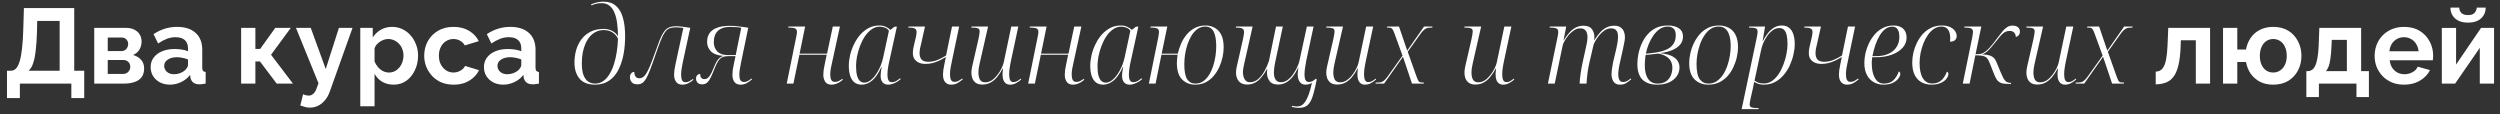 <?xml version="1.0" encoding="UTF-8"?> <svg xmlns="http://www.w3.org/2000/svg" width="329" height="15" viewBox="0 0 329 15" fill="none"><rect x="0" y="0" width="329" height="15" fill="#333333" stroke="none"/><path d="M0.92 12.904V9.306H1.452C1.704 9.306 1.923 9.208 2.11 9.012C2.297 8.816 2.455 8.503 2.586 8.074C2.717 7.645 2.819 7.089 2.894 6.408C2.978 5.717 3.034 4.882 3.062 3.902L3.146 1.06H9.768V9.306H11.084V12.904H9.39V11H2.614V12.904H0.92ZM3.762 9.306H7.85V2.754H4.896L4.868 4.154C4.84 5.125 4.784 5.951 4.7 6.632C4.625 7.313 4.513 7.873 4.364 8.312C4.224 8.751 4.023 9.082 3.762 9.306Z" fill="white"></path><path d="M12.401 11V3.664H16.489C16.993 3.664 17.399 3.748 17.707 3.916C18.024 4.084 18.258 4.303 18.407 4.574C18.556 4.845 18.631 5.134 18.631 5.442C18.631 5.853 18.538 6.212 18.351 6.52C18.174 6.828 17.893 7.066 17.511 7.234C17.94 7.355 18.29 7.565 18.561 7.864C18.831 8.153 18.967 8.536 18.967 9.012C18.967 9.469 18.86 9.847 18.645 10.146C18.43 10.435 18.122 10.65 17.721 10.79C17.32 10.93 16.843 11 16.293 11H12.401ZM14.179 9.726H16.237C16.405 9.726 16.559 9.684 16.699 9.6C16.839 9.516 16.946 9.404 17.021 9.264C17.105 9.124 17.147 8.97 17.147 8.802C17.147 8.625 17.11 8.471 17.035 8.34C16.96 8.2 16.853 8.093 16.713 8.018C16.582 7.934 16.428 7.892 16.251 7.892H14.179V9.726ZM14.179 6.716H16.013C16.181 6.716 16.33 6.674 16.461 6.59C16.591 6.506 16.689 6.394 16.755 6.254C16.829 6.114 16.867 5.96 16.867 5.792C16.867 5.549 16.788 5.349 16.629 5.19C16.48 5.022 16.279 4.938 16.027 4.938H14.179V6.716Z" fill="white"></path><path d="M19.826 8.83C19.826 8.354 19.957 7.939 20.218 7.584C20.489 7.22 20.863 6.94 21.338 6.744C21.814 6.548 22.36 6.45 22.977 6.45C23.285 6.45 23.597 6.473 23.915 6.52C24.232 6.567 24.507 6.641 24.741 6.744V6.352C24.741 5.885 24.601 5.526 24.32 5.274C24.05 5.022 23.644 4.896 23.102 4.896C22.701 4.896 22.319 4.966 21.954 5.106C21.59 5.246 21.208 5.451 20.806 5.722L20.204 4.49C20.69 4.173 21.184 3.935 21.689 3.776C22.202 3.617 22.738 3.538 23.299 3.538C24.344 3.538 25.156 3.799 25.735 4.322C26.323 4.845 26.616 5.591 26.616 6.562V8.9C26.616 9.096 26.649 9.236 26.715 9.32C26.789 9.404 26.906 9.455 27.064 9.474V11C26.896 11.028 26.742 11.051 26.602 11.07C26.472 11.089 26.36 11.098 26.267 11.098C25.893 11.098 25.608 11.014 25.413 10.846C25.226 10.678 25.109 10.473 25.062 10.23L25.02 9.852C24.703 10.263 24.306 10.58 23.831 10.804C23.355 11.028 22.869 11.14 22.375 11.14C21.889 11.14 21.451 11.042 21.058 10.846C20.676 10.641 20.372 10.365 20.148 10.02C19.934 9.665 19.826 9.269 19.826 8.83ZM24.39 9.208C24.493 9.096 24.577 8.984 24.642 8.872C24.708 8.76 24.741 8.657 24.741 8.564V7.822C24.517 7.729 24.274 7.659 24.012 7.612C23.751 7.556 23.504 7.528 23.27 7.528C22.785 7.528 22.384 7.635 22.067 7.85C21.759 8.055 21.605 8.331 21.605 8.676C21.605 8.863 21.656 9.04 21.759 9.208C21.861 9.376 22.011 9.511 22.206 9.614C22.402 9.717 22.636 9.768 22.907 9.768C23.186 9.768 23.462 9.717 23.733 9.614C24.003 9.502 24.223 9.367 24.39 9.208Z" fill="white"></path><path d="M31.733 11V3.664H33.609V6.436H34.239L36.227 3.664H38.271L35.667 7.206L38.551 11H36.409L34.211 8.088H33.609V11H31.733Z" fill="white"></path><path d="M40.809 14.164C40.613 14.164 40.413 14.141 40.207 14.094C40.011 14.047 39.782 13.977 39.521 13.884L39.885 12.4C40.025 12.465 40.156 12.512 40.277 12.54C40.408 12.568 40.525 12.582 40.627 12.582C40.861 12.582 41.066 12.498 41.243 12.33C41.43 12.162 41.579 11.905 41.691 11.56L41.915 10.958L38.947 3.664H40.893L42.867 9.082L44.603 3.664H46.395L43.399 12.05C43.24 12.498 43.031 12.876 42.769 13.184C42.508 13.501 42.209 13.744 41.873 13.912C41.537 14.08 41.182 14.164 40.809 14.164Z" fill="white"></path><path d="M51.81 11.14C51.241 11.14 50.737 11.014 50.298 10.762C49.869 10.501 49.533 10.151 49.291 9.712V13.982H47.414V3.664H49.053V4.924C49.333 4.495 49.687 4.159 50.117 3.916C50.546 3.664 51.036 3.538 51.587 3.538C52.081 3.538 52.534 3.636 52.944 3.832C53.364 4.028 53.728 4.303 54.036 4.658C54.344 5.003 54.583 5.405 54.751 5.862C54.928 6.31 55.017 6.795 55.017 7.318C55.017 8.027 54.877 8.671 54.596 9.25C54.326 9.829 53.948 10.291 53.462 10.636C52.986 10.972 52.436 11.14 51.81 11.14ZM51.181 9.544C51.47 9.544 51.731 9.483 51.965 9.362C52.198 9.241 52.398 9.077 52.566 8.872C52.744 8.657 52.874 8.419 52.959 8.158C53.052 7.887 53.099 7.607 53.099 7.318C53.099 7.01 53.047 6.725 52.944 6.464C52.851 6.203 52.711 5.974 52.525 5.778C52.338 5.573 52.118 5.414 51.867 5.302C51.624 5.19 51.358 5.134 51.069 5.134C50.891 5.134 50.709 5.167 50.523 5.232C50.345 5.288 50.172 5.372 50.005 5.484C49.837 5.596 49.687 5.727 49.556 5.876C49.435 6.025 49.346 6.189 49.291 6.366V8.088C49.403 8.359 49.552 8.606 49.739 8.83C49.934 9.054 50.158 9.231 50.41 9.362C50.663 9.483 50.919 9.544 51.181 9.544Z" fill="white"></path><path d="M59.703 11.14C59.106 11.14 58.569 11.042 58.093 10.846C57.617 10.641 57.212 10.361 56.876 10.006C56.539 9.642 56.278 9.231 56.092 8.774C55.914 8.317 55.825 7.836 55.825 7.332C55.825 6.641 55.98 6.011 56.288 5.442C56.605 4.863 57.053 4.401 57.632 4.056C58.21 3.711 58.896 3.538 59.69 3.538C60.483 3.538 61.164 3.711 61.733 4.056C62.303 4.401 62.727 4.854 63.008 5.414L61.173 5.974C61.015 5.703 60.805 5.498 60.544 5.358C60.282 5.209 59.993 5.134 59.675 5.134C59.321 5.134 58.994 5.227 58.696 5.414C58.406 5.591 58.178 5.848 58.01 6.184C57.842 6.511 57.758 6.893 57.758 7.332C57.758 7.761 57.842 8.144 58.01 8.48C58.187 8.807 58.42 9.068 58.709 9.264C58.999 9.451 59.321 9.544 59.675 9.544C59.9 9.544 60.109 9.507 60.306 9.432C60.511 9.357 60.693 9.255 60.852 9.124C61.01 8.993 61.127 8.844 61.202 8.676L63.035 9.236C62.867 9.6 62.62 9.927 62.294 10.216C61.976 10.505 61.598 10.734 61.16 10.902C60.73 11.061 60.245 11.14 59.703 11.14Z" fill="white"></path><path d="M63.686 8.83C63.686 8.354 63.816 7.939 64.078 7.584C64.349 7.22 64.722 6.94 65.198 6.744C65.674 6.548 66.22 6.45 66.836 6.45C67.144 6.45 67.457 6.473 67.774 6.52C68.091 6.567 68.367 6.641 68.6 6.744V6.352C68.6 5.885 68.46 5.526 68.18 5.274C67.909 5.022 67.503 4.896 66.962 4.896C66.561 4.896 66.178 4.966 65.814 5.106C65.45 5.246 65.067 5.451 64.666 5.722L64.064 4.49C64.549 4.173 65.044 3.935 65.548 3.776C66.061 3.617 66.598 3.538 67.158 3.538C68.203 3.538 69.015 3.799 69.594 4.322C70.182 4.845 70.476 5.591 70.476 6.562V8.9C70.476 9.096 70.508 9.236 70.574 9.32C70.648 9.404 70.765 9.455 70.924 9.474V11C70.756 11.028 70.602 11.051 70.462 11.07C70.331 11.089 70.219 11.098 70.126 11.098C69.752 11.098 69.468 11.014 69.272 10.846C69.085 10.678 68.969 10.473 68.922 10.23L68.88 9.852C68.562 10.263 68.166 10.58 67.69 10.804C67.214 11.028 66.728 11.14 66.234 11.14C65.749 11.14 65.31 11.042 64.918 10.846C64.535 10.641 64.232 10.365 64.008 10.02C63.793 9.665 63.686 9.269 63.686 8.83ZM68.25 9.208C68.353 9.096 68.436 8.984 68.502 8.872C68.567 8.76 68.6 8.657 68.6 8.564V7.822C68.376 7.729 68.133 7.659 67.872 7.612C67.611 7.556 67.363 7.528 67.13 7.528C66.644 7.528 66.243 7.635 65.926 7.85C65.618 8.055 65.464 8.331 65.464 8.676C65.464 8.863 65.515 9.04 65.618 9.208C65.721 9.376 65.87 9.511 66.066 9.614C66.262 9.717 66.495 9.768 66.766 9.768C67.046 9.768 67.321 9.717 67.592 9.614C67.862 9.502 68.082 9.367 68.25 9.208Z" fill="white"></path><path d="M78.303 11.14C77.388 11.14 76.707 10.874 76.259 10.342C75.82 9.81 75.601 9.11 75.601 8.242C75.601 7.663 75.675 7.108 75.825 6.576C75.983 6.044 76.217 5.573 76.525 5.162C76.842 4.742 77.243 4.411 77.729 4.168C78.214 3.925 78.783 3.804 79.437 3.804C79.847 3.804 80.216 3.888 80.543 4.056C80.879 4.215 81.14 4.457 81.327 4.784C81.327 4.159 81.289 3.585 81.215 3.062C81.149 2.53 81.033 2.068 80.865 1.676C80.706 1.275 80.487 0.967 80.207 0.752C79.936 0.528 79.595 0.416 79.185 0.416C78.886 0.416 78.634 0.444 78.429 0.5C78.223 0.556 78.027 0.626 77.841 0.71L77.785 0.57C77.906 0.514 78.046 0.463 78.205 0.416C78.373 0.36 78.559 0.313 78.765 0.276C78.97 0.239 79.194 0.22 79.437 0.22C80.09 0.22 80.622 0.397 81.033 0.752C81.453 1.097 81.761 1.606 81.957 2.278C82.162 2.95 82.265 3.776 82.265 4.756C82.265 5.54 82.209 6.263 82.097 6.926C81.985 7.579 81.821 8.167 81.607 8.69C81.401 9.213 81.14 9.656 80.823 10.02C80.505 10.384 80.137 10.664 79.717 10.86C79.297 11.047 78.825 11.14 78.303 11.14ZM78.303 11C78.713 11 79.077 10.888 79.395 10.664C79.712 10.44 79.987 10.132 80.221 9.74C80.463 9.348 80.659 8.9 80.809 8.396C80.967 7.892 81.089 7.355 81.173 6.786C81.257 6.217 81.308 5.652 81.327 5.092C81.159 4.737 80.916 4.462 80.599 4.266C80.291 4.061 79.899 3.958 79.423 3.958C79.087 3.958 78.769 4.028 78.471 4.168C78.181 4.299 77.915 4.495 77.673 4.756C77.439 5.017 77.239 5.33 77.071 5.694C76.912 6.049 76.786 6.45 76.693 6.898C76.609 7.346 76.567 7.822 76.567 8.326C76.567 8.979 76.641 9.502 76.791 9.894C76.949 10.286 77.159 10.571 77.421 10.748C77.691 10.916 77.985 11 78.303 11Z" fill="white"></path><path d="M89.802 11.14C89.428 11.14 89.153 11.019 88.976 10.776C88.798 10.524 88.71 10.216 88.71 9.852C88.71 9.675 88.724 9.465 88.752 9.222C88.789 8.979 88.84 8.704 88.906 8.396L89.928 3.678C89.769 3.65 89.62 3.631 89.48 3.622C89.349 3.603 89.186 3.594 88.99 3.594C88.654 3.594 88.369 3.636 88.136 3.72C87.902 3.804 87.692 3.977 87.506 4.238C87.328 4.49 87.142 4.859 86.946 5.344C86.75 5.829 86.516 6.469 86.246 7.262C85.975 8.055 85.742 8.704 85.546 9.208C85.359 9.703 85.182 10.09 85.014 10.37C84.846 10.641 84.673 10.832 84.496 10.944C84.318 11.047 84.108 11.098 83.866 11.098C83.632 11.098 83.441 11.051 83.292 10.958C83.152 10.855 83.049 10.734 82.984 10.594C82.928 10.445 82.9 10.3 82.9 10.16C82.9 10.02 82.923 9.899 82.97 9.796C83.026 9.684 83.096 9.6 83.18 9.544C83.273 9.488 83.371 9.46 83.474 9.46C83.474 9.712 83.53 9.917 83.642 10.076C83.754 10.225 83.912 10.3 84.118 10.3C84.286 10.3 84.444 10.258 84.594 10.174C84.743 10.081 84.888 9.922 85.028 9.698C85.177 9.465 85.34 9.143 85.518 8.732C85.695 8.312 85.9 7.775 86.134 7.122C86.386 6.394 86.605 5.792 86.792 5.316C86.988 4.84 87.179 4.467 87.366 4.196C87.552 3.925 87.772 3.734 88.024 3.622C88.285 3.51 88.607 3.454 88.99 3.454C89.27 3.454 89.573 3.477 89.9 3.524C90.226 3.561 90.539 3.608 90.838 3.664L89.858 8.186C89.802 8.447 89.75 8.727 89.704 9.026C89.657 9.325 89.634 9.591 89.634 9.824C89.634 10.141 89.676 10.389 89.76 10.566C89.853 10.734 90.007 10.818 90.222 10.818C90.399 10.818 90.558 10.781 90.698 10.706C90.838 10.631 91.001 10.529 91.188 10.398L91.258 10.496C91.071 10.664 90.852 10.813 90.6 10.944C90.357 11.075 90.091 11.14 89.802 11.14Z" fill="white"></path><path d="M97.464 11.14C97.091 11.14 96.815 11.019 96.638 10.776C96.47 10.524 96.386 10.216 96.386 9.852C96.386 9.665 96.4 9.451 96.428 9.208C96.465 8.965 96.517 8.695 96.582 8.396L96.792 7.388H95.826C95.537 7.388 95.289 7.435 95.084 7.528C94.879 7.612 94.697 7.771 94.538 8.004C94.379 8.228 94.221 8.545 94.062 8.956C93.866 9.469 93.689 9.885 93.53 10.202C93.371 10.519 93.208 10.748 93.04 10.888C92.872 11.028 92.657 11.098 92.396 11.098C92.125 11.098 91.925 11.023 91.794 10.874C91.663 10.715 91.598 10.538 91.598 10.342C91.598 10.155 91.649 10.011 91.752 9.908C91.855 9.796 91.985 9.735 92.144 9.726C92.144 9.875 92.163 10.001 92.2 10.104C92.247 10.207 92.312 10.286 92.396 10.342C92.48 10.389 92.587 10.412 92.718 10.412C92.951 10.412 93.157 10.295 93.334 10.062C93.521 9.829 93.726 9.427 93.95 8.858C94.071 8.541 94.193 8.284 94.314 8.088C94.435 7.883 94.566 7.724 94.706 7.612C94.855 7.491 95.019 7.407 95.196 7.36C94.459 7.304 93.917 7.108 93.572 6.772C93.227 6.427 93.054 6.007 93.054 5.512C93.054 5.055 93.161 4.672 93.376 4.364C93.6 4.047 93.931 3.809 94.37 3.65C94.818 3.482 95.373 3.398 96.036 3.398C96.419 3.398 96.825 3.426 97.254 3.482C97.693 3.529 98.099 3.585 98.472 3.65L97.534 8.172C97.469 8.471 97.413 8.769 97.366 9.068C97.319 9.357 97.296 9.623 97.296 9.866C97.296 10.155 97.343 10.384 97.436 10.552C97.539 10.711 97.702 10.79 97.926 10.79C98.085 10.79 98.239 10.753 98.388 10.678C98.537 10.594 98.705 10.477 98.892 10.328L98.962 10.44C98.766 10.617 98.542 10.781 98.29 10.93C98.038 11.07 97.763 11.14 97.464 11.14ZM95.742 7.248H96.82L97.548 3.65C97.352 3.613 97.109 3.585 96.82 3.566C96.54 3.547 96.302 3.538 96.106 3.538C95.723 3.538 95.397 3.585 95.126 3.678C94.855 3.771 94.631 3.907 94.454 4.084C94.277 4.252 94.146 4.462 94.062 4.714C93.978 4.957 93.936 5.232 93.936 5.54C93.936 6.053 94.095 6.469 94.412 6.786C94.729 7.094 95.173 7.248 95.742 7.248Z" fill="white"></path><path d="M109.427 11.14C109.045 11.14 108.769 11.014 108.601 10.762C108.433 10.501 108.349 10.202 108.349 9.866C108.349 9.689 108.363 9.474 108.391 9.222C108.429 8.97 108.48 8.695 108.545 8.396L108.797 7.206H105.199L104.415 11H103.533L104.807 4.742C104.835 4.63 104.854 4.527 104.863 4.434C104.873 4.331 104.877 4.252 104.877 4.196C104.877 3.963 104.798 3.813 104.639 3.748C104.481 3.673 104.252 3.636 103.953 3.636H103.729L103.757 3.496H105.955L105.227 7.066H108.839L109.595 3.496H110.533L109.511 8.186C109.446 8.447 109.385 8.732 109.329 9.04C109.283 9.339 109.259 9.595 109.259 9.81C109.259 10.118 109.306 10.356 109.399 10.524C109.493 10.692 109.647 10.776 109.861 10.776C109.983 10.776 110.095 10.762 110.197 10.734C110.3 10.706 110.403 10.659 110.505 10.594C110.617 10.529 110.729 10.459 110.841 10.384L110.925 10.496C110.804 10.599 110.664 10.701 110.505 10.804C110.347 10.907 110.179 10.986 110.001 11.042C109.824 11.107 109.633 11.14 109.427 11.14Z" fill="white"></path><path d="M113.412 11.14C113.02 11.14 112.698 11.042 112.446 10.846C112.194 10.641 112.007 10.351 111.886 9.978C111.765 9.605 111.704 9.161 111.704 8.648C111.704 8.209 111.76 7.747 111.872 7.262C111.984 6.777 112.152 6.305 112.376 5.848C112.6 5.381 112.871 4.961 113.188 4.588C113.515 4.215 113.888 3.916 114.308 3.692C114.728 3.468 115.195 3.356 115.708 3.356C116.053 3.356 116.338 3.412 116.562 3.524C116.795 3.627 117.001 3.762 117.178 3.93L117.724 3.51H118.032L117.024 8.088C116.996 8.228 116.959 8.41 116.912 8.634C116.875 8.849 116.842 9.068 116.814 9.292C116.795 9.516 116.786 9.698 116.786 9.838C116.786 10.155 116.833 10.398 116.926 10.566C117.019 10.734 117.164 10.818 117.36 10.818C117.547 10.818 117.724 10.776 117.892 10.692C118.06 10.599 118.247 10.468 118.452 10.3L118.522 10.412C118.401 10.533 118.247 10.65 118.06 10.762C117.883 10.874 117.691 10.963 117.486 11.028C117.29 11.103 117.089 11.14 116.884 11.14C116.567 11.14 116.319 11.037 116.142 10.832C115.974 10.617 115.89 10.328 115.89 9.964C115.89 9.796 115.904 9.619 115.932 9.432C115.96 9.236 115.993 9.031 116.03 8.816H115.988C115.624 9.628 115.223 10.221 114.784 10.594C114.345 10.958 113.888 11.14 113.412 11.14ZM113.734 10.874C114.023 10.874 114.299 10.771 114.56 10.566C114.821 10.361 115.064 10.095 115.288 9.768C115.512 9.441 115.703 9.091 115.862 8.718C116.021 8.335 116.137 7.971 116.212 7.626L116.982 4.056C116.87 3.869 116.702 3.734 116.478 3.65C116.254 3.557 116.021 3.51 115.778 3.51C115.386 3.51 115.027 3.627 114.7 3.86C114.373 4.093 114.079 4.401 113.818 4.784C113.566 5.167 113.351 5.591 113.174 6.058C113.006 6.515 112.875 6.973 112.782 7.43C112.698 7.887 112.656 8.303 112.656 8.676C112.656 9.227 112.703 9.661 112.796 9.978C112.889 10.295 113.015 10.524 113.174 10.664C113.342 10.804 113.529 10.874 113.734 10.874Z" fill="white"></path><path d="M125.174 11.14C124.931 11.14 124.731 11.084 124.572 10.972C124.413 10.86 124.292 10.706 124.208 10.51C124.133 10.314 124.096 10.09 124.096 9.838C124.096 9.689 124.11 9.488 124.138 9.236C124.175 8.975 124.227 8.695 124.292 8.396L124.474 7.5C124.166 7.687 123.867 7.85 123.578 7.99C123.298 8.121 123.013 8.223 122.724 8.298C122.435 8.373 122.122 8.41 121.786 8.41C121.478 8.41 121.198 8.359 120.946 8.256C120.694 8.144 120.493 7.981 120.344 7.766C120.204 7.551 120.134 7.29 120.134 6.982C120.134 6.777 120.153 6.571 120.19 6.366C120.237 6.151 120.293 5.899 120.358 5.61L120.47 5.148C120.526 4.943 120.563 4.77 120.582 4.63C120.61 4.481 120.624 4.35 120.624 4.238C120.624 3.995 120.545 3.837 120.386 3.762C120.227 3.678 120.008 3.636 119.728 3.636H119.532L119.56 3.496H121.73L121.24 5.68C121.175 5.941 121.119 6.184 121.072 6.408C121.035 6.623 121.016 6.823 121.016 7.01C121.016 7.346 121.1 7.617 121.268 7.822C121.445 8.027 121.744 8.13 122.164 8.13C122.565 8.13 122.957 8.055 123.34 7.906C123.732 7.747 124.119 7.547 124.502 7.304L125.286 3.496H126.224L125.244 8.172C125.179 8.461 125.123 8.751 125.076 9.04C125.039 9.32 125.02 9.581 125.02 9.824C125.02 10.113 125.067 10.347 125.16 10.524C125.253 10.692 125.403 10.776 125.608 10.776C125.785 10.776 125.949 10.739 126.098 10.664C126.247 10.589 126.42 10.482 126.616 10.342L126.7 10.44C126.495 10.617 126.266 10.781 126.014 10.93C125.762 11.07 125.482 11.14 125.174 11.14Z" fill="white"></path><path d="M132.93 11.14C132.706 11.14 132.519 11.084 132.37 10.972C132.221 10.86 132.109 10.706 132.034 10.51C131.969 10.305 131.936 10.076 131.936 9.824C131.936 9.759 131.936 9.689 131.936 9.614C131.945 9.53 131.955 9.437 131.964 9.334C131.973 9.231 131.983 9.119 131.992 8.998H131.964C131.74 9.427 131.493 9.805 131.222 10.132C130.961 10.449 130.667 10.697 130.34 10.874C130.023 11.042 129.668 11.126 129.276 11.126C128.931 11.126 128.651 11.056 128.436 10.916C128.231 10.767 128.077 10.575 127.974 10.342C127.881 10.099 127.834 9.843 127.834 9.572C127.834 9.339 127.867 9.073 127.932 8.774C128.007 8.466 128.072 8.181 128.128 7.92L128.758 5.176C128.795 4.999 128.833 4.807 128.87 4.602C128.907 4.397 128.926 4.247 128.926 4.154C128.926 3.93 128.851 3.79 128.702 3.734C128.553 3.669 128.324 3.636 128.016 3.636H127.82L127.848 3.496H130.032L129.066 7.724C129.019 7.911 128.973 8.116 128.926 8.34C128.879 8.564 128.837 8.779 128.8 8.984C128.772 9.189 128.758 9.362 128.758 9.502C128.758 9.931 128.828 10.263 128.968 10.496C129.108 10.72 129.337 10.832 129.654 10.832C129.962 10.832 130.251 10.743 130.522 10.566C130.793 10.379 131.035 10.146 131.25 9.866C131.474 9.586 131.656 9.297 131.796 8.998C131.945 8.699 132.043 8.438 132.09 8.214L133.084 3.496H134.008L133.028 8.074C133 8.214 132.967 8.387 132.93 8.592C132.893 8.797 132.86 9.007 132.832 9.222C132.813 9.427 132.804 9.609 132.804 9.768C132.804 10.095 132.846 10.351 132.93 10.538C133.023 10.715 133.168 10.804 133.364 10.804C133.551 10.804 133.714 10.762 133.854 10.678C134.003 10.594 134.157 10.487 134.316 10.356L134.4 10.454C134.232 10.613 134.017 10.767 133.756 10.916C133.504 11.065 133.229 11.14 132.93 11.14Z" fill="white"></path><path d="M141.201 11.14C140.818 11.14 140.543 11.014 140.375 10.762C140.207 10.501 140.123 10.202 140.123 9.866C140.123 9.689 140.137 9.474 140.165 9.222C140.202 8.97 140.253 8.695 140.319 8.396L140.571 7.206H136.973L136.189 11H135.307L136.581 4.742C136.609 4.63 136.627 4.527 136.637 4.434C136.646 4.331 136.651 4.252 136.651 4.196C136.651 3.963 136.571 3.813 136.413 3.748C136.254 3.673 136.025 3.636 135.727 3.636H135.503L135.531 3.496H137.729L137.001 7.066H140.613L141.369 3.496H142.307L141.285 8.186C141.219 8.447 141.159 8.732 141.103 9.04C141.056 9.339 141.033 9.595 141.033 9.81C141.033 10.118 141.079 10.356 141.173 10.524C141.266 10.692 141.42 10.776 141.635 10.776C141.756 10.776 141.868 10.762 141.971 10.734C142.073 10.706 142.176 10.659 142.279 10.594C142.391 10.529 142.503 10.459 142.615 10.384L142.699 10.496C142.577 10.599 142.437 10.701 142.279 10.804C142.12 10.907 141.952 10.986 141.775 11.042C141.597 11.107 141.406 11.14 141.201 11.14Z" fill="white"></path><path d="M145.186 11.14C144.794 11.14 144.472 11.042 144.22 10.846C143.968 10.641 143.781 10.351 143.66 9.978C143.538 9.605 143.478 9.161 143.478 8.648C143.478 8.209 143.534 7.747 143.646 7.262C143.758 6.777 143.926 6.305 144.15 5.848C144.374 5.381 144.644 4.961 144.962 4.588C145.288 4.215 145.662 3.916 146.082 3.692C146.502 3.468 146.968 3.356 147.482 3.356C147.827 3.356 148.112 3.412 148.336 3.524C148.569 3.627 148.774 3.762 148.952 3.93L149.498 3.51H149.806L148.798 8.088C148.77 8.228 148.732 8.41 148.686 8.634C148.648 8.849 148.616 9.068 148.588 9.292C148.569 9.516 148.56 9.698 148.56 9.838C148.56 10.155 148.606 10.398 148.7 10.566C148.793 10.734 148.938 10.818 149.134 10.818C149.32 10.818 149.498 10.776 149.666 10.692C149.834 10.599 150.02 10.468 150.226 10.3L150.296 10.412C150.174 10.533 150.02 10.65 149.834 10.762C149.656 10.874 149.465 10.963 149.26 11.028C149.064 11.103 148.863 11.14 148.658 11.14C148.34 11.14 148.093 11.037 147.916 10.832C147.748 10.617 147.664 10.328 147.664 9.964C147.664 9.796 147.678 9.619 147.706 9.432C147.734 9.236 147.766 9.031 147.804 8.816H147.762C147.398 9.628 146.996 10.221 146.558 10.594C146.119 10.958 145.662 11.14 145.186 11.14ZM145.508 10.874C145.797 10.874 146.072 10.771 146.334 10.566C146.595 10.361 146.838 10.095 147.062 9.768C147.286 9.441 147.477 9.091 147.636 8.718C147.794 8.335 147.911 7.971 147.986 7.626L148.756 4.056C148.644 3.869 148.476 3.734 148.252 3.65C148.028 3.557 147.794 3.51 147.552 3.51C147.16 3.51 146.8 3.627 146.474 3.86C146.147 4.093 145.853 4.401 145.592 4.784C145.34 5.167 145.125 5.591 144.948 6.058C144.78 6.515 144.649 6.973 144.556 7.43C144.472 7.887 144.43 8.303 144.43 8.676C144.43 9.227 144.476 9.661 144.57 9.978C144.663 10.295 144.789 10.524 144.948 10.664C145.116 10.804 145.302 10.874 145.508 10.874Z" fill="white"></path><path d="M157.297 11.14C156.588 11.14 156.005 10.907 155.547 10.44C155.099 9.973 154.875 9.255 154.875 8.284C154.875 8.125 154.885 7.953 154.903 7.766C154.922 7.57 154.945 7.383 154.973 7.206H152.845L152.075 11H151.193L152.439 4.868C152.467 4.728 152.486 4.602 152.495 4.49C152.514 4.369 152.523 4.28 152.523 4.224C152.523 3.972 152.444 3.813 152.285 3.748C152.127 3.673 151.903 3.636 151.613 3.636H151.389L151.417 3.496H153.615L152.873 7.066H155.001C155.104 6.59 155.253 6.133 155.449 5.694C155.655 5.246 155.907 4.849 156.205 4.504C156.513 4.149 156.868 3.869 157.269 3.664C157.68 3.459 158.137 3.356 158.641 3.356C159.08 3.356 159.481 3.454 159.845 3.65C160.209 3.846 160.499 4.154 160.713 4.574C160.928 4.994 161.035 5.545 161.035 6.226C161.035 6.627 160.989 7.052 160.895 7.5C160.802 7.939 160.657 8.377 160.461 8.816C160.265 9.245 160.018 9.637 159.719 9.992C159.43 10.337 159.08 10.617 158.669 10.832C158.268 11.037 157.811 11.14 157.297 11.14ZM157.311 11C157.703 11 158.049 10.897 158.347 10.692C158.646 10.477 158.903 10.197 159.117 9.852C159.332 9.507 159.509 9.119 159.649 8.69C159.789 8.261 159.892 7.822 159.957 7.374C160.023 6.926 160.055 6.506 160.055 6.114C160.055 5.498 159.999 4.999 159.887 4.616C159.785 4.224 159.626 3.939 159.411 3.762C159.197 3.585 158.926 3.496 158.599 3.496C158.226 3.496 157.89 3.603 157.591 3.818C157.302 4.023 157.045 4.303 156.821 4.658C156.607 5.003 156.425 5.395 156.275 5.834C156.135 6.263 156.028 6.707 155.953 7.164C155.888 7.612 155.855 8.037 155.855 8.438C155.855 9.353 155.977 10.011 156.219 10.412C156.471 10.804 156.835 11 157.311 11Z" fill="white"></path><path d="M170.932 14.192C170.745 14.192 170.573 14.178 170.414 14.15C170.255 14.122 170.115 14.094 169.994 14.066L170.022 13.926C170.134 13.954 170.251 13.973 170.372 13.982C170.493 14.001 170.61 14.01 170.722 14.01C170.909 14.01 171.091 13.963 171.268 13.87C171.445 13.777 171.613 13.613 171.772 13.38C171.931 13.147 172.085 12.825 172.234 12.414C172.383 12.013 172.523 11.504 172.654 10.888L173.172 10.356L173.284 10.454C173.135 11.219 172.99 11.845 172.85 12.33C172.719 12.815 172.565 13.193 172.388 13.464C172.22 13.735 172.019 13.921 171.786 14.024C171.553 14.136 171.268 14.192 170.932 14.192ZM171.8 11.14C171.595 11.14 171.413 11.089 171.254 10.986C171.105 10.874 170.988 10.72 170.904 10.524C170.82 10.328 170.778 10.095 170.778 9.824C170.778 9.749 170.783 9.661 170.792 9.558C170.801 9.455 170.811 9.343 170.82 9.222C170.839 9.101 170.857 8.993 170.876 8.9H170.848C170.605 9.395 170.349 9.81 170.078 10.146C169.807 10.473 169.513 10.72 169.196 10.888C168.888 11.047 168.547 11.126 168.174 11.126C167.661 11.126 167.292 10.972 167.068 10.664C166.844 10.347 166.732 9.983 166.732 9.572C166.732 9.516 166.732 9.46 166.732 9.404C166.741 9.348 166.751 9.292 166.76 9.236C166.769 9.171 166.774 9.11 166.774 9.054H166.76C166.499 9.521 166.233 9.908 165.962 10.216C165.701 10.524 165.421 10.753 165.122 10.902C164.823 11.051 164.497 11.126 164.142 11.126C163.797 11.126 163.512 11.056 163.288 10.916C163.073 10.767 162.915 10.575 162.812 10.342C162.709 10.099 162.658 9.843 162.658 9.572C162.658 9.339 162.691 9.073 162.756 8.774C162.831 8.466 162.896 8.181 162.952 7.92L163.596 5.064C163.633 4.877 163.661 4.714 163.68 4.574C163.708 4.425 163.722 4.313 163.722 4.238C163.722 3.995 163.643 3.837 163.484 3.762C163.335 3.678 163.115 3.636 162.826 3.636H162.63L162.658 3.496H164.842L163.89 7.724C163.843 7.911 163.797 8.111 163.75 8.326C163.703 8.541 163.661 8.751 163.624 8.956C163.587 9.161 163.568 9.339 163.568 9.488C163.568 9.731 163.601 9.955 163.666 10.16C163.731 10.356 163.829 10.515 163.96 10.636C164.1 10.757 164.277 10.818 164.492 10.818C164.903 10.818 165.267 10.678 165.584 10.398C165.911 10.109 166.191 9.749 166.424 9.32C166.667 8.881 166.858 8.443 166.998 8.004L167.922 3.496H168.818L167.894 7.822C167.866 7.971 167.829 8.149 167.782 8.354C167.745 8.559 167.712 8.765 167.684 8.97C167.656 9.175 167.642 9.362 167.642 9.53C167.642 9.735 167.665 9.941 167.712 10.146C167.768 10.342 167.866 10.505 168.006 10.636C168.146 10.757 168.342 10.818 168.594 10.818C168.893 10.818 169.177 10.72 169.448 10.524C169.719 10.328 169.957 10.081 170.162 9.782C170.377 9.483 170.554 9.18 170.694 8.872C170.843 8.555 170.946 8.275 171.002 8.032L171.982 3.496H172.864L171.912 7.948C171.875 8.144 171.837 8.359 171.8 8.592C171.763 8.816 171.73 9.035 171.702 9.25C171.683 9.455 171.674 9.628 171.674 9.768C171.674 10.132 171.721 10.393 171.814 10.552C171.917 10.711 172.057 10.79 172.234 10.79C172.421 10.79 172.584 10.753 172.724 10.678C172.864 10.594 173.013 10.487 173.172 10.356L173.256 10.454C173.088 10.613 172.878 10.767 172.626 10.916C172.383 11.065 172.108 11.14 171.8 11.14Z" fill="white"></path><path d="M179.633 11.14C179.409 11.14 179.223 11.084 179.073 10.972C178.924 10.86 178.812 10.706 178.737 10.51C178.672 10.305 178.639 10.076 178.639 9.824C178.639 9.759 178.639 9.689 178.639 9.614C178.649 9.53 178.658 9.437 178.667 9.334C178.677 9.231 178.686 9.119 178.695 8.998H178.667C178.443 9.427 178.196 9.805 177.925 10.132C177.664 10.449 177.37 10.697 177.043 10.874C176.726 11.042 176.371 11.126 175.979 11.126C175.634 11.126 175.354 11.056 175.139 10.916C174.934 10.767 174.78 10.575 174.677 10.342C174.584 10.099 174.537 9.843 174.537 9.572C174.537 9.339 174.57 9.073 174.635 8.774C174.71 8.466 174.775 8.181 174.831 7.92L175.461 5.176C175.499 4.999 175.536 4.807 175.573 4.602C175.611 4.397 175.629 4.247 175.629 4.154C175.629 3.93 175.555 3.79 175.405 3.734C175.256 3.669 175.027 3.636 174.719 3.636H174.523L174.551 3.496H176.735L175.769 7.724C175.723 7.911 175.676 8.116 175.629 8.34C175.583 8.564 175.541 8.779 175.503 8.984C175.475 9.189 175.461 9.362 175.461 9.502C175.461 9.931 175.531 10.263 175.671 10.496C175.811 10.72 176.04 10.832 176.357 10.832C176.665 10.832 176.955 10.743 177.225 10.566C177.496 10.379 177.739 10.146 177.953 9.866C178.177 9.586 178.359 9.297 178.499 8.998C178.649 8.699 178.747 8.438 178.793 8.214L179.787 3.496H180.711L179.731 8.074C179.703 8.214 179.671 8.387 179.633 8.592C179.596 8.797 179.563 9.007 179.535 9.222C179.517 9.427 179.507 9.609 179.507 9.768C179.507 10.095 179.549 10.351 179.633 10.538C179.727 10.715 179.871 10.804 180.067 10.804C180.254 10.804 180.417 10.762 180.557 10.678C180.707 10.594 180.861 10.487 181.019 10.356L181.103 10.454C180.935 10.613 180.721 10.767 180.459 10.916C180.207 11.065 179.932 11.14 179.633 11.14Z" fill="white"></path><path d="M181.016 11L181.044 10.86H181.226C181.431 10.86 181.604 10.846 181.744 10.818C181.884 10.781 182.019 10.706 182.15 10.594C182.29 10.473 182.453 10.281 182.64 10.02L184.572 7.318L183.55 4.518C183.466 4.275 183.391 4.093 183.326 3.972C183.26 3.841 183.186 3.753 183.102 3.706C183.027 3.659 182.915 3.636 182.766 3.636H182.528L182.556 3.496H184.11L185.188 6.66L187.4 3.496H188.52L188.478 3.636H188.282C188.123 3.636 187.969 3.655 187.82 3.692C187.68 3.729 187.535 3.813 187.386 3.944C187.236 4.065 187.068 4.261 186.882 4.532L185.258 6.814L186.406 10.048C186.49 10.272 186.56 10.445 186.616 10.566C186.672 10.678 186.742 10.757 186.826 10.804C186.919 10.841 187.054 10.86 187.232 10.86H187.386L187.358 11H185.818L184.628 7.472L182.15 11H181.016Z" fill="white"></path><path d="M197.817 11.14C197.593 11.14 197.406 11.084 197.257 10.972C197.107 10.86 196.995 10.706 196.921 10.51C196.855 10.305 196.823 10.076 196.823 9.824C196.823 9.759 196.823 9.689 196.823 9.614C196.832 9.53 196.841 9.437 196.851 9.334C196.86 9.231 196.869 9.119 196.879 8.998H196.851C196.627 9.427 196.379 9.805 196.109 10.132C195.847 10.449 195.553 10.697 195.227 10.874C194.909 11.042 194.555 11.126 194.163 11.126C193.817 11.126 193.537 11.056 193.323 10.916C193.117 10.767 192.963 10.575 192.861 10.342C192.767 10.099 192.721 9.843 192.721 9.572C192.721 9.339 192.753 9.073 192.819 8.774C192.893 8.466 192.959 8.181 193.015 7.92L193.645 5.176C193.682 4.999 193.719 4.807 193.757 4.602C193.794 4.397 193.813 4.247 193.813 4.154C193.813 3.93 193.738 3.79 193.589 3.734C193.439 3.669 193.211 3.636 192.903 3.636H192.707L192.735 3.496H194.919L193.953 7.724C193.906 7.911 193.859 8.116 193.813 8.34C193.766 8.564 193.724 8.779 193.687 8.984C193.659 9.189 193.645 9.362 193.645 9.502C193.645 9.931 193.715 10.263 193.855 10.496C193.995 10.72 194.223 10.832 194.541 10.832C194.849 10.832 195.138 10.743 195.409 10.566C195.679 10.379 195.922 10.146 196.137 9.866C196.361 9.586 196.543 9.297 196.683 8.998C196.832 8.699 196.93 8.438 196.977 8.214L197.971 3.496H198.895L197.915 8.074C197.887 8.214 197.854 8.387 197.817 8.592C197.779 8.797 197.747 9.007 197.719 9.222C197.7 9.427 197.691 9.609 197.691 9.768C197.691 10.095 197.733 10.351 197.817 10.538C197.91 10.715 198.055 10.804 198.251 10.804C198.437 10.804 198.601 10.762 198.741 10.678C198.89 10.594 199.044 10.487 199.203 10.356L199.287 10.454C199.119 10.613 198.904 10.767 198.643 10.916C198.391 11.065 198.115 11.14 197.817 11.14Z" fill="white"></path><path d="M213.199 11.14C212.807 11.14 212.523 11.009 212.345 10.748C212.168 10.477 212.079 10.155 212.079 9.782C212.079 9.558 212.098 9.315 212.135 9.054C212.173 8.783 212.224 8.485 212.289 8.158L212.667 6.576C212.695 6.417 212.733 6.24 212.779 6.044C212.826 5.848 212.863 5.647 212.891 5.442C212.919 5.227 212.933 5.031 212.933 4.854C212.933 4.686 212.915 4.518 212.877 4.35C212.84 4.173 212.751 4.028 212.611 3.916C212.481 3.795 212.28 3.734 212.009 3.734C211.711 3.734 211.435 3.818 211.183 3.986C210.931 4.154 210.703 4.359 210.497 4.602C210.292 4.845 210.124 5.083 209.993 5.316C209.863 5.54 209.774 5.713 209.727 5.834L209.181 8.172C209.135 8.349 209.088 8.564 209.041 8.816C208.995 9.068 208.953 9.334 208.915 9.614C208.887 9.885 208.859 10.146 208.831 10.398C208.803 10.641 208.789 10.841 208.789 11H207.879C207.879 10.832 207.893 10.627 207.921 10.384C207.949 10.141 207.982 9.88 208.019 9.6C208.066 9.32 208.113 9.045 208.159 8.774C208.206 8.503 208.257 8.256 208.313 8.032L208.635 6.576C208.691 6.333 208.752 6.053 208.817 5.736C208.883 5.419 208.915 5.125 208.915 4.854C208.915 4.677 208.887 4.504 208.831 4.336C208.785 4.159 208.691 4.014 208.551 3.902C208.411 3.79 208.211 3.734 207.949 3.734C207.66 3.734 207.385 3.823 207.123 4C206.862 4.177 206.624 4.392 206.409 4.644C206.204 4.896 206.031 5.148 205.891 5.4C205.761 5.643 205.681 5.829 205.653 5.96L204.603 11H203.707L204.995 4.77C205.023 4.649 205.042 4.537 205.051 4.434C205.061 4.331 205.065 4.257 205.065 4.21C205.065 3.967 204.986 3.813 204.827 3.748C204.669 3.673 204.435 3.636 204.127 3.636H203.931L203.959 3.496H206.115L205.765 5.288H205.793C206.055 4.859 206.321 4.504 206.591 4.224C206.862 3.935 207.142 3.725 207.431 3.594C207.73 3.454 208.047 3.384 208.383 3.384C208.915 3.384 209.289 3.538 209.503 3.846C209.718 4.145 209.825 4.495 209.825 4.896C209.825 4.961 209.821 5.027 209.811 5.092C209.811 5.157 209.802 5.223 209.783 5.288H209.811C210.091 4.849 210.362 4.49 210.623 4.21C210.894 3.93 211.174 3.725 211.463 3.594C211.762 3.454 212.079 3.384 212.415 3.384C212.77 3.384 213.05 3.454 213.255 3.594C213.461 3.734 213.61 3.921 213.703 4.154C213.797 4.378 213.843 4.625 213.843 4.896C213.843 5.12 213.811 5.372 213.745 5.652C213.689 5.923 213.638 6.175 213.591 6.408L213.087 8.676C213.059 8.844 213.031 9.026 213.003 9.222C212.975 9.409 212.961 9.595 212.961 9.782C212.961 10.062 213.008 10.3 213.101 10.496C213.195 10.692 213.358 10.79 213.591 10.79C213.722 10.79 213.839 10.771 213.941 10.734C214.053 10.697 214.161 10.645 214.263 10.58C214.375 10.505 214.487 10.421 214.599 10.328L214.669 10.44C214.464 10.617 214.245 10.781 214.011 10.93C213.787 11.07 213.517 11.14 213.199 11.14Z" fill="white"></path><path d="M218.095 11.14C217.236 11.14 216.583 10.916 216.135 10.468C215.696 10.011 215.477 9.325 215.477 8.41C215.477 7.999 215.523 7.561 215.617 7.094C215.71 6.627 215.855 6.175 216.051 5.736C216.247 5.297 216.499 4.901 216.807 4.546C217.115 4.182 217.488 3.893 217.927 3.678C218.375 3.463 218.888 3.356 219.467 3.356C220.092 3.356 220.582 3.477 220.937 3.72C221.301 3.963 221.483 4.327 221.483 4.812C221.483 5.232 221.352 5.591 221.091 5.89C220.829 6.189 220.47 6.431 220.013 6.618C219.565 6.795 219.042 6.921 218.445 6.996C218.855 7.033 219.219 7.099 219.537 7.192C219.854 7.285 220.12 7.411 220.335 7.57C220.559 7.719 220.727 7.906 220.839 8.13C220.96 8.345 221.021 8.601 221.021 8.9C221.021 9.301 220.904 9.67 220.671 10.006C220.447 10.342 220.115 10.617 219.677 10.832C219.247 11.037 218.72 11.14 218.095 11.14ZM218.151 11C218.608 11 218.977 10.902 219.257 10.706C219.546 10.501 219.756 10.239 219.887 9.922C220.017 9.605 220.083 9.264 220.083 8.9C220.083 8.583 220.013 8.298 219.873 8.046C219.742 7.794 219.537 7.584 219.257 7.416C218.986 7.248 218.641 7.127 218.221 7.052C218.118 7.061 217.964 7.08 217.759 7.108C217.563 7.127 217.353 7.15 217.129 7.178C216.914 7.197 216.727 7.211 216.569 7.22C216.55 7.332 216.531 7.463 216.513 7.612C216.494 7.752 216.48 7.901 216.471 8.06C216.461 8.219 216.457 8.401 216.457 8.606C216.457 9.082 216.517 9.502 216.639 9.866C216.76 10.221 216.942 10.501 217.185 10.706C217.437 10.902 217.759 11 218.151 11ZM217.017 7.024C217.633 6.968 218.16 6.884 218.599 6.772C219.037 6.651 219.401 6.497 219.691 6.31C219.98 6.114 220.19 5.881 220.321 5.61C220.461 5.33 220.531 5.003 220.531 4.63C220.531 4.238 220.437 3.953 220.251 3.776C220.073 3.589 219.812 3.496 219.467 3.496C219.084 3.496 218.729 3.608 218.403 3.832C218.085 4.056 217.805 4.345 217.563 4.7C217.32 5.055 217.115 5.442 216.947 5.862C216.788 6.273 216.671 6.674 216.597 7.066L217.017 7.024Z" fill="white"></path><path d="M224.818 11.14C224.08 11.14 223.474 10.907 222.998 10.44C222.531 9.973 222.298 9.255 222.298 8.284C222.298 7.883 222.349 7.458 222.452 7.01C222.554 6.553 222.708 6.109 222.914 5.68C223.119 5.251 223.376 4.859 223.684 4.504C224.001 4.149 224.37 3.869 224.79 3.664C225.21 3.459 225.686 3.356 226.218 3.356C226.694 3.356 227.118 3.454 227.492 3.65C227.874 3.846 228.173 4.154 228.388 4.574C228.612 4.994 228.724 5.545 228.724 6.226C228.724 6.627 228.672 7.052 228.57 7.5C228.476 7.939 228.327 8.377 228.122 8.816C227.926 9.245 227.674 9.637 227.366 9.992C227.058 10.337 226.689 10.617 226.26 10.832C225.84 11.037 225.359 11.14 224.818 11.14ZM224.832 11C225.242 11 225.602 10.897 225.91 10.692C226.227 10.477 226.502 10.197 226.736 9.852C226.969 9.497 227.16 9.105 227.31 8.676C227.459 8.247 227.571 7.808 227.646 7.36C227.72 6.912 227.758 6.487 227.758 6.086C227.758 5.479 227.692 4.985 227.562 4.602C227.44 4.219 227.263 3.939 227.03 3.762C226.806 3.585 226.521 3.496 226.176 3.496C225.784 3.496 225.434 3.599 225.126 3.804C224.818 4.009 224.547 4.289 224.314 4.644C224.08 4.989 223.884 5.381 223.726 5.82C223.576 6.249 223.46 6.688 223.376 7.136C223.301 7.584 223.264 8.013 223.264 8.424C223.264 9.367 223.404 10.034 223.684 10.426C223.973 10.809 224.356 11 224.832 11Z" fill="white"></path><path d="M231.176 5.008C231.222 4.803 231.255 4.63 231.274 4.49C231.292 4.35 231.302 4.247 231.302 4.182C231.302 3.949 231.222 3.799 231.064 3.734C230.905 3.669 230.672 3.636 230.364 3.636H230.168L230.196 3.496H232.282L231.96 5.4H231.988C232.174 5.036 232.389 4.7 232.632 4.392C232.874 4.075 233.15 3.823 233.458 3.636C233.766 3.449 234.116 3.356 234.508 3.356C234.881 3.356 235.189 3.454 235.432 3.65C235.684 3.837 235.87 4.112 235.992 4.476C236.122 4.84 236.188 5.297 236.188 5.848C236.188 6.249 236.132 6.688 236.02 7.164C235.917 7.64 235.758 8.116 235.544 8.592C235.329 9.059 235.058 9.483 234.732 9.866C234.414 10.249 234.036 10.557 233.598 10.79C233.159 11.023 232.669 11.14 232.128 11.14C231.857 11.14 231.619 11.107 231.414 11.042C231.218 10.977 231.026 10.888 230.84 10.776C230.821 10.888 230.802 10.995 230.784 11.098C230.774 11.201 230.751 11.331 230.714 11.49L230.35 13.086C230.34 13.161 230.322 13.263 230.294 13.394C230.266 13.534 230.252 13.641 230.252 13.716C230.252 13.94 230.336 14.08 230.504 14.136C230.672 14.192 230.905 14.22 231.204 14.22H231.442L231.414 14.36H229.202L231.176 5.008ZM232.128 10.986C232.52 10.986 232.879 10.874 233.206 10.65C233.532 10.417 233.822 10.113 234.074 9.74C234.326 9.357 234.536 8.937 234.704 8.48C234.881 8.023 235.012 7.565 235.096 7.108C235.189 6.641 235.236 6.221 235.236 5.848C235.236 5.391 235.203 5.003 235.138 4.686C235.072 4.359 234.96 4.112 234.802 3.944C234.652 3.776 234.438 3.692 234.158 3.692C233.85 3.692 233.56 3.79 233.29 3.986C233.028 4.173 232.79 4.415 232.576 4.714C232.37 5.013 232.198 5.321 232.058 5.638C231.927 5.955 231.834 6.245 231.778 6.506L230.896 10.608C230.998 10.683 231.148 10.767 231.344 10.86C231.54 10.944 231.801 10.986 232.128 10.986Z" fill="white"></path><path d="M243.08 11.14C242.838 11.14 242.637 11.084 242.478 10.972C242.32 10.86 242.198 10.706 242.114 10.51C242.04 10.314 242.002 10.09 242.002 9.838C242.002 9.689 242.016 9.488 242.044 9.236C242.082 8.975 242.133 8.695 242.198 8.396L242.38 7.5C242.072 7.687 241.774 7.85 241.484 7.99C241.204 8.121 240.92 8.223 240.63 8.298C240.341 8.373 240.028 8.41 239.692 8.41C239.384 8.41 239.104 8.359 238.852 8.256C238.6 8.144 238.4 7.981 238.25 7.766C238.11 7.551 238.04 7.29 238.04 6.982C238.04 6.777 238.059 6.571 238.096 6.366C238.143 6.151 238.199 5.899 238.264 5.61L238.376 5.148C238.432 4.943 238.47 4.77 238.488 4.63C238.516 4.481 238.53 4.35 238.53 4.238C238.53 3.995 238.451 3.837 238.292 3.762C238.134 3.678 237.914 3.636 237.634 3.636H237.438L237.466 3.496H239.636L239.146 5.68C239.081 5.941 239.025 6.184 238.978 6.408C238.941 6.623 238.922 6.823 238.922 7.01C238.922 7.346 239.006 7.617 239.174 7.822C239.352 8.027 239.65 8.13 240.07 8.13C240.472 8.13 240.864 8.055 241.246 7.906C241.638 7.747 242.026 7.547 242.408 7.304L243.192 3.496H244.13L243.15 8.172C243.085 8.461 243.029 8.751 242.982 9.04C242.945 9.32 242.926 9.581 242.926 9.824C242.926 10.113 242.973 10.347 243.066 10.524C243.16 10.692 243.309 10.776 243.514 10.776C243.692 10.776 243.855 10.739 244.004 10.664C244.154 10.589 244.326 10.482 244.522 10.342L244.606 10.44C244.401 10.617 244.172 10.781 243.92 10.93C243.668 11.07 243.388 11.14 243.08 11.14Z" fill="white"></path><path d="M247.854 11.14C247.397 11.14 246.977 11.033 246.594 10.818C246.212 10.603 245.908 10.286 245.684 9.866C245.46 9.437 245.348 8.909 245.348 8.284C245.348 7.864 245.4 7.425 245.502 6.968C245.614 6.511 245.773 6.067 245.978 5.638C246.193 5.209 246.454 4.821 246.762 4.476C247.07 4.131 247.425 3.86 247.826 3.664C248.237 3.459 248.69 3.356 249.184 3.356C249.735 3.356 250.16 3.496 250.458 3.776C250.757 4.056 250.906 4.443 250.906 4.938C250.906 5.442 250.734 5.89 250.388 6.282C250.043 6.665 249.572 6.968 248.974 7.192C248.377 7.416 247.705 7.528 246.958 7.528H246.384C246.375 7.584 246.366 7.663 246.356 7.766C246.347 7.859 246.338 7.957 246.328 8.06C246.328 8.163 246.328 8.256 246.328 8.34C246.328 8.891 246.394 9.367 246.524 9.768C246.655 10.169 246.837 10.477 247.07 10.692C247.313 10.897 247.593 11 247.91 11C248.452 11 248.876 10.851 249.184 10.552C249.492 10.244 249.726 9.861 249.884 9.404C249.94 9.423 249.987 9.46 250.024 9.516C250.062 9.572 250.08 9.642 250.08 9.726C250.08 9.913 249.992 10.118 249.814 10.342C249.646 10.566 249.399 10.757 249.072 10.916C248.746 11.065 248.34 11.14 247.854 11.14ZM246.902 7.388C247.36 7.388 247.775 7.332 248.148 7.22C248.531 7.099 248.853 6.931 249.114 6.716C249.385 6.492 249.59 6.226 249.73 5.918C249.88 5.601 249.954 5.251 249.954 4.868C249.954 4.401 249.875 4.061 249.716 3.846C249.567 3.622 249.334 3.51 249.016 3.51C248.68 3.51 248.372 3.617 248.092 3.832C247.822 4.037 247.574 4.327 247.35 4.7C247.136 5.064 246.949 5.479 246.79 5.946C246.632 6.413 246.506 6.893 246.412 7.388H246.902Z" fill="white"></path><path d="M254.171 11.14C253.677 11.14 253.238 11.033 252.855 10.818C252.482 10.603 252.188 10.286 251.973 9.866C251.759 9.437 251.651 8.895 251.651 8.242C251.651 7.813 251.703 7.369 251.805 6.912C251.917 6.455 252.076 6.016 252.281 5.596C252.496 5.167 252.757 4.784 253.065 4.448C253.383 4.112 253.747 3.846 254.157 3.65C254.577 3.454 255.044 3.356 255.557 3.356C255.996 3.356 256.36 3.426 256.649 3.566C256.939 3.706 257.153 3.883 257.293 4.098C257.433 4.303 257.503 4.527 257.503 4.77C257.503 4.91 257.466 5.036 257.391 5.148C257.326 5.251 257.228 5.335 257.097 5.4C256.967 5.456 256.808 5.484 256.621 5.484C256.631 5.428 256.635 5.363 256.635 5.288C256.645 5.204 256.649 5.125 256.649 5.05C256.649 4.527 256.551 4.14 256.355 3.888C256.169 3.627 255.879 3.496 255.487 3.496C255.142 3.496 254.82 3.594 254.521 3.79C254.223 3.986 253.957 4.252 253.723 4.588C253.49 4.915 253.289 5.288 253.121 5.708C252.963 6.119 252.837 6.548 252.743 6.996C252.659 7.444 252.617 7.878 252.617 8.298C252.617 9.166 252.762 9.833 253.051 10.3C253.341 10.757 253.747 10.986 254.269 10.986C254.615 10.986 254.909 10.921 255.151 10.79C255.403 10.659 255.613 10.477 255.781 10.244C255.959 10.001 256.103 9.731 256.215 9.432C256.271 9.451 256.318 9.488 256.355 9.544C256.393 9.591 256.411 9.647 256.411 9.712C256.411 9.917 256.327 10.132 256.159 10.356C255.991 10.58 255.739 10.767 255.403 10.916C255.077 11.065 254.666 11.14 254.171 11.14Z" fill="white"></path><path d="M264.21 11.042C263.846 11.042 263.552 11 263.328 10.916C263.104 10.823 262.922 10.678 262.782 10.482C262.651 10.286 262.525 10.029 262.404 9.712L261.872 8.368C261.77 8.079 261.658 7.859 261.536 7.71C261.415 7.551 261.237 7.439 261.004 7.374C260.78 7.309 260.43 7.276 259.954 7.276L259.198 11H258.302L259.534 4.994C259.562 4.854 259.585 4.714 259.604 4.574C259.632 4.434 259.646 4.317 259.646 4.224C259.646 3.972 259.567 3.813 259.408 3.748C259.249 3.673 259.021 3.636 258.722 3.636H258.498L258.526 3.496H260.738L259.982 7.136C260.327 7.136 260.589 7.113 260.766 7.066C260.943 7.01 261.125 6.907 261.312 6.758C261.461 6.646 261.611 6.511 261.76 6.352C261.919 6.184 262.087 5.988 262.264 5.764C262.451 5.531 262.661 5.255 262.894 4.938C263.165 4.583 263.393 4.294 263.58 4.07C263.776 3.837 263.972 3.664 264.168 3.552C264.364 3.431 264.602 3.37 264.882 3.37C265.05 3.37 265.204 3.398 265.344 3.454C265.493 3.51 265.61 3.599 265.694 3.72C265.778 3.832 265.82 3.977 265.82 4.154C265.82 4.359 265.764 4.523 265.652 4.644C265.549 4.765 265.423 4.835 265.274 4.854C265.274 4.621 265.204 4.434 265.064 4.294C264.933 4.145 264.742 4.07 264.49 4.07C264.294 4.07 264.117 4.103 263.958 4.168C263.809 4.224 263.65 4.336 263.482 4.504C263.314 4.663 263.109 4.901 262.866 5.218C262.595 5.554 262.348 5.857 262.124 6.128C261.909 6.389 261.699 6.609 261.494 6.786C261.298 6.954 261.088 7.08 260.864 7.164C261.228 7.173 261.527 7.211 261.76 7.276C262.003 7.341 262.203 7.449 262.362 7.598C262.521 7.747 262.651 7.953 262.754 8.214L263.272 9.474C263.412 9.81 263.538 10.085 263.65 10.3C263.771 10.505 263.902 10.659 264.042 10.762C264.191 10.855 264.359 10.902 264.546 10.902H264.672L264.644 11.042H264.21Z" fill="white"></path><path d="M271.768 11.14C271.544 11.14 271.357 11.084 271.208 10.972C271.059 10.86 270.947 10.706 270.872 10.51C270.807 10.305 270.774 10.076 270.774 9.824C270.774 9.759 270.774 9.689 270.774 9.614C270.783 9.53 270.793 9.437 270.802 9.334C270.811 9.231 270.821 9.119 270.83 8.998H270.802C270.578 9.427 270.331 9.805 270.06 10.132C269.799 10.449 269.505 10.697 269.178 10.874C268.861 11.042 268.506 11.126 268.114 11.126C267.769 11.126 267.489 11.056 267.274 10.916C267.069 10.767 266.915 10.575 266.812 10.342C266.719 10.099 266.672 9.843 266.672 9.572C266.672 9.339 266.705 9.073 266.77 8.774C266.845 8.466 266.91 8.181 266.966 7.92L267.596 5.176C267.633 4.999 267.671 4.807 267.708 4.602C267.745 4.397 267.764 4.247 267.764 4.154C267.764 3.93 267.689 3.79 267.54 3.734C267.391 3.669 267.162 3.636 266.854 3.636H266.658L266.686 3.496H268.87L267.904 7.724C267.857 7.911 267.811 8.116 267.764 8.34C267.717 8.564 267.675 8.779 267.638 8.984C267.61 9.189 267.596 9.362 267.596 9.502C267.596 9.931 267.666 10.263 267.806 10.496C267.946 10.72 268.175 10.832 268.492 10.832C268.8 10.832 269.089 10.743 269.36 10.566C269.631 10.379 269.873 10.146 270.088 9.866C270.312 9.586 270.494 9.297 270.634 8.998C270.783 8.699 270.881 8.438 270.928 8.214L271.922 3.496H272.846L271.866 8.074C271.838 8.214 271.805 8.387 271.768 8.592C271.731 8.797 271.698 9.007 271.67 9.222C271.651 9.427 271.642 9.609 271.642 9.768C271.642 10.095 271.684 10.351 271.768 10.538C271.861 10.715 272.006 10.804 272.202 10.804C272.389 10.804 272.552 10.762 272.692 10.678C272.841 10.594 272.995 10.487 273.154 10.356L273.238 10.454C273.07 10.613 272.855 10.767 272.594 10.916C272.342 11.065 272.067 11.14 271.768 11.14Z" fill="white"></path><path d="M273.151 11L273.179 10.86H273.361C273.566 10.86 273.739 10.846 273.879 10.818C274.019 10.781 274.154 10.706 274.285 10.594C274.425 10.473 274.588 10.281 274.775 10.02L276.707 7.318L275.685 4.518C275.601 4.275 275.526 4.093 275.461 3.972C275.395 3.841 275.321 3.753 275.237 3.706C275.162 3.659 275.05 3.636 274.901 3.636H274.663L274.691 3.496H276.245L277.323 6.66L279.535 3.496H280.655L280.613 3.636H280.417C280.258 3.636 280.104 3.655 279.955 3.692C279.815 3.729 279.67 3.813 279.521 3.944C279.371 4.065 279.203 4.261 279.017 4.532L277.393 6.814L278.541 10.048C278.625 10.272 278.695 10.445 278.751 10.566C278.807 10.678 278.877 10.757 278.961 10.804C279.054 10.841 279.189 10.86 279.367 10.86H279.521L279.493 11H277.953L276.763 7.472L274.285 11H273.151Z" fill="white"></path><path d="M283.693 11.098V9.432C283.917 9.423 284.118 9.367 284.295 9.264C284.472 9.161 284.626 8.989 284.757 8.746C284.897 8.494 285.004 8.144 285.079 7.696C285.163 7.248 285.219 6.674 285.247 5.974L285.345 3.664H290.847V11H288.971V5.302H286.997L286.969 6.156C286.932 7.117 286.838 7.915 286.689 8.55C286.54 9.185 286.33 9.689 286.059 10.062C285.798 10.426 285.471 10.687 285.079 10.846C284.687 11.005 284.225 11.089 283.693 11.098Z" fill="white"></path><path d="M299.145 11.14C298.483 11.14 297.904 11.014 297.409 10.762C296.915 10.501 296.509 10.146 296.191 9.698C295.883 9.241 295.678 8.727 295.575 8.158H294.427V11H292.551V3.664H294.427V6.52H295.575C295.678 5.941 295.883 5.428 296.191 4.98C296.509 4.523 296.919 4.168 297.423 3.916C297.927 3.664 298.501 3.538 299.145 3.538C299.939 3.538 300.611 3.711 301.161 4.056C301.712 4.401 302.132 4.863 302.421 5.442C302.72 6.011 302.869 6.646 302.869 7.346C302.869 8.046 302.72 8.685 302.421 9.264C302.122 9.833 301.698 10.291 301.147 10.636C300.597 10.972 299.929 11.14 299.145 11.14ZM299.145 9.544C299.5 9.544 299.813 9.451 300.083 9.264C300.354 9.077 300.564 8.821 300.713 8.494C300.863 8.167 300.937 7.785 300.937 7.346C300.937 6.889 300.858 6.497 300.699 6.17C300.55 5.834 300.34 5.577 300.069 5.4C299.799 5.223 299.491 5.134 299.145 5.134C298.809 5.134 298.506 5.227 298.235 5.414C297.974 5.591 297.769 5.848 297.619 6.184C297.47 6.511 297.395 6.898 297.395 7.346C297.395 7.794 297.47 8.186 297.619 8.522C297.769 8.849 297.974 9.101 298.235 9.278C298.506 9.455 298.809 9.544 299.145 9.544Z" fill="white"></path><path d="M303.516 12.778V9.362H303.712C303.898 9.362 304.071 9.311 304.23 9.208C304.398 9.105 304.542 8.933 304.664 8.69C304.794 8.438 304.897 8.093 304.972 7.654C305.056 7.215 305.112 6.655 305.14 5.974L305.224 3.664H310.726V9.362H311.748V12.778H310.11V11H305.168V12.778H303.516ZM306.078 9.362H308.85V5.246H306.862L306.82 6.156C306.792 6.772 306.745 7.295 306.68 7.724C306.624 8.144 306.544 8.489 306.442 8.76C306.348 9.021 306.227 9.222 306.078 9.362Z" fill="white"></path><path d="M316.365 11.14C315.777 11.14 315.245 11.042 314.769 10.846C314.293 10.641 313.887 10.365 313.551 10.02C313.215 9.665 312.954 9.264 312.767 8.816C312.59 8.359 312.501 7.878 312.501 7.374C312.501 6.674 312.655 6.035 312.963 5.456C313.281 4.877 313.729 4.415 314.307 4.07C314.895 3.715 315.586 3.538 316.379 3.538C317.182 3.538 317.868 3.715 318.437 4.07C319.007 4.415 319.441 4.877 319.739 5.456C320.047 6.025 320.201 6.641 320.201 7.304C320.201 7.416 320.197 7.533 320.187 7.654C320.178 7.766 320.169 7.859 320.159 7.934H314.489C314.527 8.307 314.634 8.634 314.811 8.914C314.998 9.194 315.231 9.409 315.511 9.558C315.801 9.698 316.109 9.768 316.435 9.768C316.809 9.768 317.159 9.679 317.485 9.502C317.821 9.315 318.05 9.073 318.171 8.774L319.781 9.222C319.604 9.595 319.347 9.927 319.011 10.216C318.685 10.505 318.297 10.734 317.849 10.902C317.401 11.061 316.907 11.14 316.365 11.14ZM314.447 6.744H318.283C318.246 6.371 318.139 6.049 317.961 5.778C317.793 5.498 317.569 5.283 317.289 5.134C317.009 4.975 316.697 4.896 316.351 4.896C316.015 4.896 315.707 4.975 315.427 5.134C315.157 5.283 314.933 5.498 314.755 5.778C314.587 6.049 314.485 6.371 314.447 6.744Z" fill="white"></path><path d="M321.344 11V3.678H323.22V8.494L326.51 3.664H328.218V11H326.342V6.296L323.094 11H321.344ZM324.788 2.978C324.069 2.978 323.505 2.796 323.094 2.432C322.683 2.059 322.478 1.583 322.478 1.004H323.64C323.64 1.284 323.733 1.517 323.92 1.704C324.107 1.891 324.396 1.984 324.788 1.984C325.18 1.984 325.46 1.895 325.628 1.718C325.805 1.541 325.913 1.303 325.95 1.004H327.112C327.112 1.583 326.907 2.059 326.496 2.432C326.085 2.796 325.516 2.978 324.788 2.978Z" fill="white"></path></svg> 